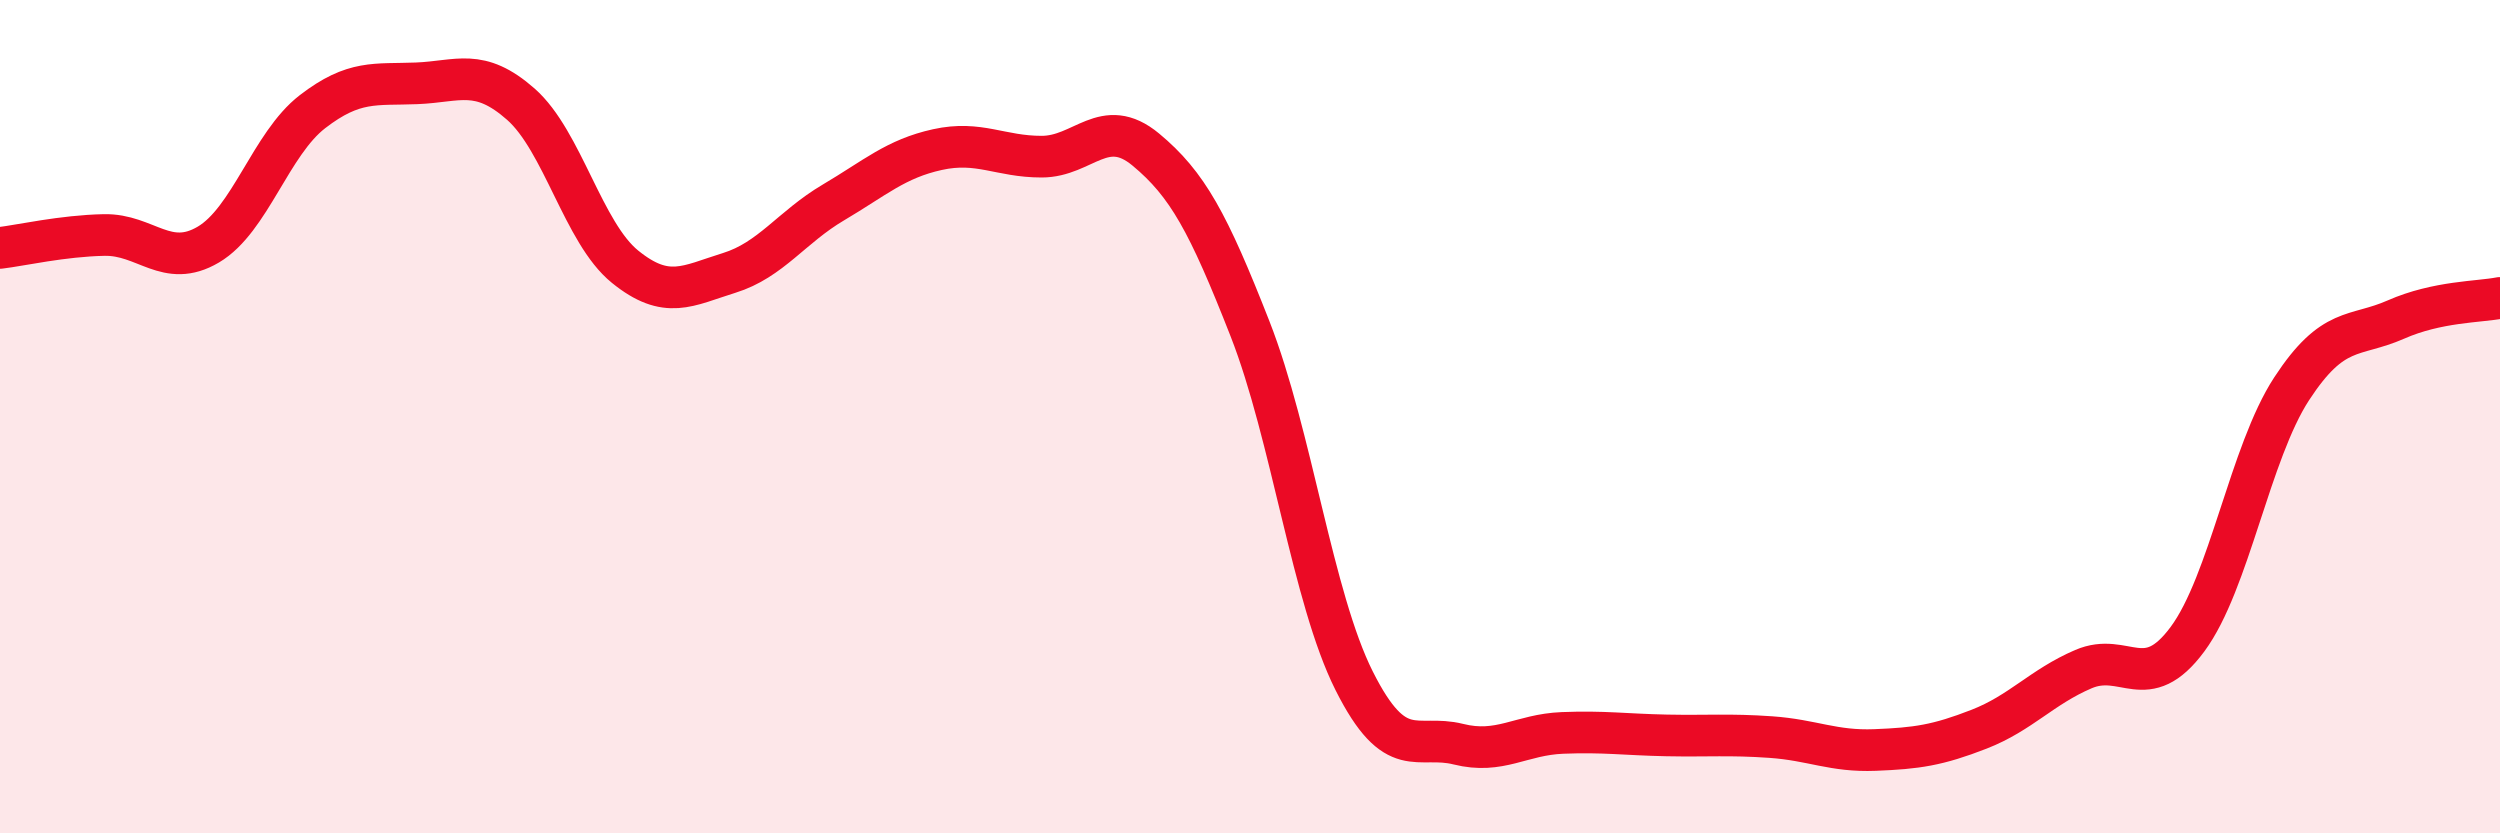 
    <svg width="60" height="20" viewBox="0 0 60 20" xmlns="http://www.w3.org/2000/svg">
      <path
        d="M 0,5.95 C 0.5,5.89 1.5,5.66 2.5,5.64 C 3.5,5.62 4,6.46 5,5.87 C 6,5.28 6.5,3.45 7.5,2.68 C 8.5,1.91 9,2.04 10,2 C 11,1.96 11.5,1.62 12.5,2.5 C 13.5,3.38 14,5.59 15,6.4 C 16,7.21 16.5,6.86 17.5,6.55 C 18.5,6.24 19,5.45 20,4.86 C 21,4.27 21.5,3.81 22.5,3.59 C 23.5,3.37 24,3.76 25,3.76 C 26,3.76 26.5,2.76 27.5,3.59 C 28.5,4.42 29,5.34 30,7.89 C 31,10.44 31.5,14.35 32.5,16.34 C 33.5,18.33 34,17.61 35,17.86 C 36,18.11 36.5,17.63 37.5,17.59 C 38.5,17.55 39,17.63 40,17.65 C 41,17.67 41.5,17.62 42.5,17.69 C 43.5,17.76 44,18.04 45,18 C 46,17.96 46.5,17.89 47.5,17.5 C 48.5,17.11 49,16.49 50,16.06 C 51,15.63 51.5,16.69 52.5,15.34 C 53.5,13.99 54,10.86 55,9.33 C 56,7.8 56.5,8.11 57.5,7.67 C 58.5,7.23 59.5,7.25 60,7.15L60 20L0 20Z"
        fill="#EB0A25"
        opacity="0.1"
        stroke-linecap="round"
        stroke-linejoin="round"
      />
      <path
        d="M 0,5.95 C 0.5,5.89 1.5,5.66 2.5,5.64 C 3.5,5.62 4,6.46 5,5.87 C 6,5.28 6.5,3.45 7.5,2.68 C 8.5,1.91 9,2.04 10,2 C 11,1.96 11.5,1.62 12.5,2.5 C 13.5,3.38 14,5.59 15,6.4 C 16,7.21 16.5,6.86 17.5,6.55 C 18.5,6.24 19,5.45 20,4.86 C 21,4.27 21.5,3.81 22.5,3.59 C 23.5,3.37 24,3.76 25,3.76 C 26,3.76 26.5,2.76 27.5,3.59 C 28.5,4.42 29,5.34 30,7.89 C 31,10.44 31.5,14.35 32.5,16.34 C 33.5,18.33 34,17.61 35,17.86 C 36,18.11 36.5,17.63 37.5,17.59 C 38.5,17.55 39,17.63 40,17.65 C 41,17.67 41.5,17.62 42.5,17.69 C 43.5,17.76 44,18.04 45,18 C 46,17.96 46.5,17.89 47.5,17.5 C 48.5,17.11 49,16.49 50,16.06 C 51,15.63 51.5,16.69 52.5,15.34 C 53.5,13.99 54,10.86 55,9.33 C 56,7.8 56.5,8.11 57.5,7.67 C 58.5,7.23 59.5,7.25 60,7.15"
        stroke="#EB0A25"
        stroke-width="1"
        fill="none"
        stroke-linecap="round"
        stroke-linejoin="round"
      />
    </svg>
  